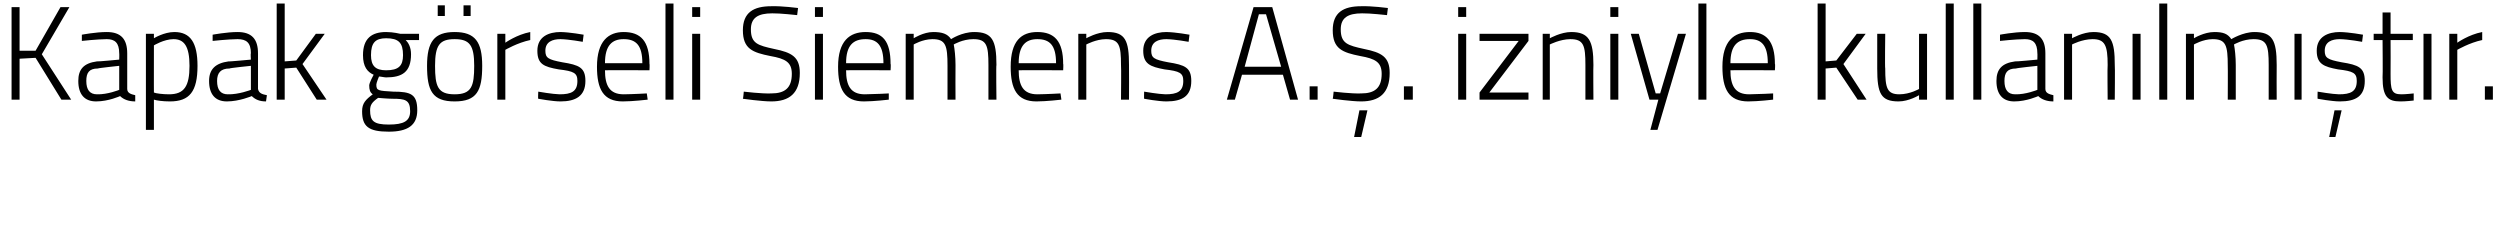 <?xml version="1.0" standalone="no"?><!DOCTYPE svg PUBLIC "-//W3C//DTD SVG 1.1//EN" "http://www.w3.org/Graphics/SVG/1.1/DTD/svg11.dtd"><svg xmlns="http://www.w3.org/2000/svg" version="1.1" width="281px" height="25.8px" viewBox="0 0 281 25.8">  <desc>Kapak g rseli Siemens A izniyle kullan lm t r</desc>  <defs/>  <g id="Polygon193961">    <path d="M 4 6.5 L 2.2 6.6 L 2.2 11.2 L 1.3 11.2 L 1.3 0.8 L 2.2 0.8 L 2.2 5.7 L 4 5.7 L 6.8 0.8 L 7.8 0.8 L 4.7 6.1 L 8 11.2 L 6.9 11.2 L 4 6.5 Z M 14.3 10 C 14.3 10.5 14.8 10.6 15.2 10.7 C 15.2 10.7 15.2 11.4 15.2 11.4 C 14.5 11.4 13.9 11.2 13.5 10.8 C 13.5 10.8 12.2 11.4 10.8 11.4 C 9.5 11.4 8.8 10.6 8.8 9.1 C 8.8 7.8 9.4 7.1 10.9 6.9 C 10.92 6.94 13.4 6.7 13.4 6.7 C 13.4 6.7 13.42 5.98 13.4 6 C 13.4 4.8 12.9 4.4 12 4.4 C 10.92 4.41 9.2 4.6 9.2 4.6 L 9.2 3.9 C 9.2 3.9 10.77 3.6 12 3.6 C 13.6 3.6 14.3 4.4 14.3 6 C 14.3 6 14.3 10 14.3 10 Z M 11 7.7 C 10 7.7 9.7 8.2 9.7 9.1 C 9.7 10.1 10.1 10.6 10.9 10.6 C 12.08 10.64 13.4 10.1 13.4 10.1 L 13.4 7.4 C 13.4 7.4 11.02 7.65 11 7.7 Z M 16.4 3.8 L 17.3 3.8 L 17.3 4.3 C 17.3 4.3 18.43 3.6 19.6 3.6 C 21.4 3.6 22.2 4.8 22.2 7.4 C 22.2 10.3 21.3 11.4 19.1 11.4 C 18.3 11.4 17.6 11.3 17.3 11.2 C 17.29 11.2 17.3 14.6 17.3 14.6 L 16.4 14.6 L 16.4 3.8 Z M 17.3 5.1 C 17.3 5.1 17.29 10.43 17.3 10.4 C 17.5 10.5 18.3 10.6 19 10.6 C 20.7 10.6 21.3 9.7 21.3 7.4 C 21.3 5.2 20.7 4.4 19.5 4.4 C 18.42 4.41 17.3 5.1 17.3 5.1 Z M 29 10 C 29.1 10.5 29.5 10.6 30 10.7 C 30 10.7 29.9 11.4 29.9 11.4 C 29.2 11.4 28.7 11.2 28.3 10.8 C 28.3 10.8 26.9 11.4 25.5 11.4 C 24.2 11.4 23.5 10.6 23.5 9.1 C 23.5 7.8 24.2 7.1 25.7 6.9 C 25.65 6.94 28.2 6.7 28.2 6.7 C 28.2 6.7 28.15 5.98 28.2 6 C 28.2 4.8 27.7 4.4 26.7 4.4 C 25.65 4.41 23.9 4.6 23.9 4.6 L 23.9 3.9 C 23.9 3.9 25.5 3.6 26.7 3.6 C 28.3 3.6 29 4.4 29 6 C 29 6 29 10 29 10 Z M 25.8 7.7 C 24.8 7.7 24.4 8.2 24.4 9.1 C 24.4 10.1 24.8 10.6 25.6 10.6 C 26.81 10.64 28.2 10.1 28.2 10.1 L 28.2 7.4 C 28.2 7.4 25.75 7.65 25.8 7.7 Z M 31.1 11.2 L 31.1 0.4 L 32 0.4 L 32 6.9 L 33.3 6.8 L 35.5 3.8 L 36.5 3.8 L 34 7.2 L 36.7 11.2 L 35.6 11.2 L 33.3 7.6 L 32 7.7 L 32 11.2 L 31.1 11.2 Z M 40.7 12.5 C 40.7 11.6 41.1 11.2 41.9 10.6 C 41.6 10.4 41.5 10.1 41.5 9.6 C 41.5 9.3 42 8.4 42 8.4 C 41.3 8.1 40.8 7.5 40.8 6.2 C 40.8 4.3 41.8 3.6 43.4 3.6 C 44.2 3.6 45 3.8 45 3.8 C 44.97 3.8 47.1 3.8 47.1 3.8 L 47.1 4.5 C 47.1 4.5 45.63 4.51 45.6 4.5 C 45.9 4.8 46.2 5.3 46.2 6.1 C 46.2 8.1 45.2 8.7 43.4 8.7 C 43.2 8.7 42.8 8.6 42.6 8.6 C 42.6 8.6 42.3 9.3 42.3 9.5 C 42.3 10.2 42.5 10.2 44.2 10.3 C 46.2 10.3 46.9 10.6 46.9 12.4 C 46.9 14.1 45.8 14.8 43.7 14.8 C 41.4 14.8 40.7 14.2 40.7 12.5 Z M 42.5 11 C 41.8 11.5 41.6 11.8 41.6 12.4 C 41.6 13.6 42 14 43.7 14 C 45.4 14 46.1 13.6 46.1 12.5 C 46.1 11.2 45.5 11.1 44.1 11.1 C 43.6 11.1 42.5 11 42.5 11 Z M 45.3 6.2 C 45.3 4.8 44.8 4.3 43.4 4.3 C 42.2 4.3 41.7 4.8 41.7 6.2 C 41.7 7.4 42.2 7.9 43.4 7.9 C 44.8 7.9 45.3 7.4 45.3 6.2 Z M 48 7.4 C 48 10.2 48.6 11.4 51.1 11.4 C 53.6 11.4 54.2 10.2 54.2 7.4 C 54.2 4.7 53.4 3.6 51.1 3.6 C 48.8 3.6 48 4.7 48 7.4 Z M 48.9 7.4 C 48.9 5.1 49.4 4.4 51.1 4.4 C 52.8 4.4 53.3 5.1 53.3 7.4 C 53.3 9.7 53 10.6 51.1 10.6 C 49.2 10.6 48.9 9.7 48.9 7.4 Z M 49.2 0.6 L 50 0.6 L 50 1.8 L 49.2 1.8 L 49.2 0.6 Z M 52.1 0.6 L 52.9 0.6 L 52.9 1.8 L 52.1 1.8 L 52.1 0.6 Z M 55.9 3.8 L 56.8 3.8 L 56.8 4.8 C 56.8 4.8 58.08 3.89 59.6 3.6 C 59.6 3.6 59.6 4.5 59.6 4.5 C 58.17 4.8 56.8 5.6 56.8 5.6 L 56.8 11.2 L 55.9 11.2 L 55.9 3.8 Z M 65.5 4.7 C 65.5 4.7 63.96 4.42 63 4.4 C 62.1 4.4 61.3 4.7 61.3 5.7 C 61.3 6.5 61.6 6.7 63.2 7 C 65.1 7.3 65.8 7.6 65.8 9.1 C 65.8 10.8 64.7 11.4 63 11.4 C 62.1 11.4 60.5 11.1 60.5 11.1 C 60.46 11.13 60.5 10.3 60.5 10.3 C 60.5 10.3 62.16 10.59 62.9 10.6 C 64.2 10.6 64.9 10.3 64.9 9.1 C 64.9 8.2 64.5 8 62.8 7.8 C 61.1 7.5 60.4 7.2 60.4 5.7 C 60.4 4.1 61.7 3.6 63 3.6 C 64.06 3.62 65.6 3.9 65.6 3.9 L 65.5 4.7 Z M 72.7 10.5 L 72.8 11.2 C 72.8 11.2 71.12 11.4 70 11.4 C 67.8 11.4 67.1 10 67.1 7.5 C 67.1 4.6 68.4 3.6 70.1 3.6 C 72 3.6 73 4.6 73 7.2 C 73.04 7.16 73 7.9 73 7.9 C 73 7.9 68.01 7.87 68 7.9 C 68 9.6 68.5 10.6 70.1 10.6 C 71.13 10.59 72.7 10.5 72.7 10.5 Z M 72.2 7.1 C 72.2 5.1 71.5 4.4 70.1 4.4 C 68.8 4.4 68 5.1 68 7.1 C 68 7.1 72.2 7.1 72.2 7.1 Z M 74.8 0.4 L 75.7 0.4 L 75.7 11.2 L 74.8 11.2 L 74.8 0.4 Z M 77.8 3.8 L 78.7 3.8 L 78.7 11.2 L 77.8 11.2 L 77.8 3.8 Z M 77.8 0.8 L 78.7 0.8 L 78.7 1.9 L 77.8 1.9 L 77.8 0.8 Z M 89.6 1.7 C 89.6 1.7 87.61 1.48 86.8 1.5 C 85.2 1.5 84.4 2 84.4 3.3 C 84.4 4.9 85.2 5.1 87 5.5 C 89 5.9 89.9 6.4 89.9 8.2 C 89.9 10.5 88.7 11.4 86.7 11.4 C 85.6 11.4 83.5 11.1 83.5 11.1 C 83.54 11.08 83.6 10.3 83.6 10.3 C 83.6 10.3 85.65 10.55 86.7 10.5 C 88.2 10.5 89 9.9 89 8.3 C 89 7 88.3 6.6 86.6 6.3 C 84.6 5.9 83.5 5.5 83.5 3.4 C 83.5 1.4 84.7 0.7 86.7 0.7 C 87.89 0.66 89.7 0.9 89.7 0.9 L 89.6 1.7 Z M 91.6 3.8 L 92.5 3.8 L 92.5 11.2 L 91.6 11.2 L 91.6 3.8 Z M 91.6 0.8 L 92.5 0.8 L 92.5 1.9 L 91.6 1.9 L 91.6 0.8 Z M 99.9 10.5 L 99.9 11.2 C 99.9 11.2 98.22 11.4 97.1 11.4 C 94.9 11.4 94.2 10 94.2 7.5 C 94.2 4.6 95.5 3.6 97.3 3.6 C 99.2 3.6 100.1 4.6 100.1 7.2 C 100.15 7.16 100.1 7.9 100.1 7.9 C 100.1 7.9 95.12 7.87 95.1 7.9 C 95.1 9.6 95.6 10.6 97.2 10.6 C 98.24 10.59 99.9 10.5 99.9 10.5 Z M 99.3 7.1 C 99.3 5.1 98.6 4.4 97.3 4.4 C 95.9 4.4 95.1 5.1 95.1 7.1 C 95.1 7.1 99.3 7.1 99.3 7.1 Z M 101.8 11.2 L 101.8 3.8 L 102.7 3.8 L 102.7 4.3 C 102.7 4.3 103.79 3.6 104.9 3.6 C 105.9 3.6 106.5 3.8 106.9 4.4 C 106.9 4.4 108.1 3.6 109.5 3.6 C 111.5 3.6 112 4.5 112 7.3 C 111.95 7.3 112 11.2 112 11.2 L 111.1 11.2 C 111.1 11.2 111.09 7.35 111.1 7.3 C 111.1 5.1 110.9 4.4 109.4 4.4 C 108.2 4.4 107.2 5 107.2 5 C 107.3 5.5 107.4 6.4 107.4 7.3 C 107.38 7.35 107.4 11.2 107.4 11.2 L 106.5 11.2 C 106.5 11.2 106.5 7.38 106.5 7.4 C 106.5 5.1 106.3 4.4 104.8 4.4 C 103.68 4.41 102.7 5 102.7 5 L 102.7 11.2 L 101.8 11.2 Z M 119.2 10.5 L 119.3 11.2 C 119.3 11.2 117.61 11.4 116.5 11.4 C 114.3 11.4 113.6 10 113.6 7.5 C 113.6 4.6 114.8 3.6 116.6 3.6 C 118.5 3.6 119.5 4.6 119.5 7.2 C 119.54 7.16 119.5 7.9 119.5 7.9 C 119.5 7.9 114.51 7.87 114.5 7.9 C 114.5 9.6 115 10.6 116.6 10.6 C 117.63 10.59 119.2 10.5 119.2 10.5 Z M 118.7 7.1 C 118.7 5.1 118 4.4 116.6 4.4 C 115.3 4.4 114.5 5.1 114.5 7.1 C 114.5 7.1 118.7 7.1 118.7 7.1 Z M 121.2 11.2 L 121.2 3.8 L 122.1 3.8 L 122.1 4.3 C 122.1 4.3 123.3 3.6 124.5 3.6 C 126.5 3.6 126.9 4.6 126.9 7.3 C 126.92 7.3 126.9 11.2 126.9 11.2 L 126 11.2 C 126 11.2 126.04 7.35 126 7.3 C 126 5.1 125.8 4.4 124.3 4.4 C 123.18 4.41 122.1 5 122.1 5 L 122.1 11.2 L 121.2 11.2 Z M 133.6 4.7 C 133.6 4.7 132.08 4.42 131.1 4.4 C 130.2 4.4 129.4 4.7 129.4 5.7 C 129.4 6.5 129.7 6.7 131.3 7 C 133.2 7.3 133.9 7.6 133.9 9.1 C 133.9 10.8 132.9 11.4 131.1 11.4 C 130.2 11.4 128.6 11.1 128.6 11.1 C 128.58 11.13 128.6 10.3 128.6 10.3 C 128.6 10.3 130.28 10.59 131 10.6 C 132.3 10.6 133 10.3 133 9.1 C 133 8.2 132.6 8 130.9 7.8 C 129.3 7.5 128.5 7.2 128.5 5.7 C 128.5 4.1 129.8 3.6 131.1 3.6 C 132.18 3.62 133.7 3.9 133.7 3.9 L 133.6 4.7 Z M 140.9 0.8 L 143 0.8 L 145.9 11.2 L 145 11.2 L 144.2 8.4 L 139.6 8.4 L 138.8 11.2 L 137.9 11.2 L 140.9 0.8 Z M 139.9 7.5 L 144 7.5 L 142.3 1.6 L 141.5 1.6 L 139.9 7.5 Z M 147.2 9.7 L 148.1 9.7 L 148.1 11.2 L 147.2 11.2 L 147.2 9.7 Z M 152.2 15.4 L 153 15.4 L 153.7 12.4 L 152.8 12.4 L 152.2 15.4 Z M 155.9 1.7 C 155.9 1.7 153.91 1.48 153.1 1.5 C 151.5 1.5 150.7 2 150.7 3.3 C 150.7 4.9 151.5 5.1 153.3 5.5 C 155.3 5.9 156.2 6.4 156.2 8.2 C 156.2 10.5 155 11.4 153 11.4 C 151.9 11.4 149.8 11.1 149.8 11.1 C 149.83 11.08 149.9 10.3 149.9 10.3 C 149.9 10.3 151.95 10.55 153 10.5 C 154.5 10.5 155.3 9.9 155.3 8.3 C 155.3 7 154.6 6.6 152.9 6.3 C 150.9 5.9 149.8 5.5 149.8 3.4 C 149.8 1.4 151 0.7 153 0.7 C 154.19 0.66 156 0.9 156 0.9 L 155.9 1.7 Z M 157.8 9.7 L 158.8 9.7 L 158.8 11.2 L 157.8 11.2 L 157.8 9.7 Z M 163.9 3.8 L 164.8 3.8 L 164.8 11.2 L 163.9 11.2 L 163.9 3.8 Z M 163.9 0.8 L 164.8 0.8 L 164.8 1.9 L 163.9 1.9 L 163.9 0.8 Z M 166.3 3.8 L 171.8 3.8 L 171.8 4.6 L 167.4 10.4 L 171.8 10.4 L 171.8 11.2 L 166.3 11.2 L 166.3 10.4 L 170.7 4.6 L 166.3 4.6 L 166.3 3.8 Z M 173.4 11.2 L 173.4 3.8 L 174.2 3.8 L 174.2 4.3 C 174.2 4.3 175.45 3.6 176.6 3.6 C 178.6 3.6 179.1 4.6 179.1 7.3 C 179.07 7.3 179.1 11.2 179.1 11.2 L 178.2 11.2 C 178.2 11.2 178.19 7.35 178.2 7.3 C 178.2 5.1 178 4.4 176.5 4.4 C 175.34 4.41 174.2 5 174.2 5 L 174.2 11.2 L 173.4 11.2 Z M 181 3.8 L 181.9 3.8 L 181.9 11.2 L 181 11.2 L 181 3.8 Z M 181 0.8 L 181.9 0.8 L 181.9 1.9 L 181 1.9 L 181 0.8 Z M 184.2 3.8 L 186.1 10.5 L 186.6 10.5 L 188.6 3.8 L 189.5 3.8 L 186.3 14.6 L 185.5 14.6 L 186.4 11.2 L 185.4 11.2 L 183.3 3.8 L 184.2 3.8 Z M 190.9 0.4 L 191.8 0.4 L 191.8 11.2 L 190.9 11.2 L 190.9 0.4 Z M 199.3 10.5 L 199.3 11.2 C 199.3 11.2 197.62 11.4 196.5 11.4 C 194.3 11.4 193.6 10 193.6 7.5 C 193.6 4.6 194.9 3.6 196.7 3.6 C 198.5 3.6 199.5 4.6 199.5 7.2 C 199.55 7.16 199.5 7.9 199.5 7.9 C 199.5 7.9 194.52 7.87 194.5 7.9 C 194.5 9.6 195 10.6 196.6 10.6 C 197.64 10.59 199.3 10.5 199.3 10.5 Z M 198.7 7.1 C 198.7 5.1 198 4.4 196.7 4.4 C 195.3 4.4 194.5 5.1 194.5 7.1 C 194.5 7.1 198.7 7.1 198.7 7.1 Z M 204.3 11.2 L 204.3 0.4 L 205.2 0.4 L 205.2 6.9 L 206.4 6.8 L 208.7 3.8 L 209.7 3.8 L 207.2 7.2 L 209.8 11.2 L 208.8 11.2 L 206.4 7.6 L 205.2 7.7 L 205.2 11.2 L 204.3 11.2 Z M 216.6 3.8 L 216.6 11.2 L 215.7 11.2 L 215.7 10.7 C 215.7 10.7 214.57 11.4 213.4 11.4 C 211.4 11.4 211 10.5 211 7.7 C 210.99 7.67 211 3.8 211 3.8 L 211.9 3.8 C 211.9 3.8 211.85 7.65 211.9 7.7 C 211.9 9.9 212.1 10.6 213.5 10.6 C 214.7 10.59 215.7 10 215.7 10 L 215.7 3.8 L 216.6 3.8 Z M 218.7 0.4 L 219.6 0.4 L 219.6 11.2 L 218.7 11.2 L 218.7 0.4 Z M 221.8 0.4 L 222.7 0.4 L 222.7 11.2 L 221.8 11.2 L 221.8 0.4 Z M 229.9 10 C 229.9 10.5 230.4 10.6 230.8 10.7 C 230.8 10.7 230.8 11.4 230.8 11.4 C 230.1 11.4 229.5 11.2 229.1 10.8 C 229.1 10.8 227.8 11.4 226.4 11.4 C 225.1 11.4 224.4 10.6 224.4 9.1 C 224.4 7.8 225 7.1 226.5 6.9 C 226.52 6.94 229 6.7 229 6.7 C 229 6.7 229.02 5.98 229 6 C 229 4.8 228.5 4.4 227.6 4.4 C 226.52 4.41 224.8 4.6 224.8 4.6 L 224.8 3.9 C 224.8 3.9 226.37 3.6 227.6 3.6 C 229.2 3.6 229.9 4.4 229.9 6 C 229.9 6 229.9 10 229.9 10 Z M 226.6 7.7 C 225.6 7.7 225.3 8.2 225.3 9.1 C 225.3 10.1 225.7 10.6 226.5 10.6 C 227.68 10.64 229 10.1 229 10.1 L 229 7.4 C 229 7.4 226.62 7.65 226.6 7.7 Z M 232 11.2 L 232 3.8 L 232.9 3.8 L 232.9 4.3 C 232.9 4.3 234.12 3.6 235.3 3.6 C 237.3 3.6 237.7 4.6 237.7 7.3 C 237.74 7.3 237.7 11.2 237.7 11.2 L 236.9 11.2 C 236.9 11.2 236.86 7.35 236.9 7.3 C 236.9 5.1 236.6 4.4 235.2 4.4 C 234 4.41 232.9 5 232.9 5 L 232.9 11.2 L 232 11.2 Z M 239.7 3.8 L 240.6 3.8 L 240.6 11.2 L 239.7 11.2 L 239.7 3.8 Z M 242.7 0.4 L 243.6 0.4 L 243.6 11.2 L 242.7 11.2 L 242.7 0.4 Z M 245.7 11.2 L 245.7 3.8 L 246.6 3.8 L 246.6 4.3 C 246.6 4.3 247.72 3.6 248.9 3.6 C 249.9 3.6 250.4 3.8 250.8 4.4 C 250.8 4.4 252.1 3.6 253.4 3.6 C 255.4 3.6 255.9 4.5 255.9 7.3 C 255.88 7.3 255.9 11.2 255.9 11.2 L 255 11.2 C 255 11.2 255.01 7.35 255 7.3 C 255 5.1 254.8 4.4 253.3 4.4 C 252.1 4.4 251.1 5 251.1 5 C 251.2 5.5 251.3 6.4 251.3 7.3 C 251.3 7.35 251.3 11.2 251.3 11.2 L 250.4 11.2 C 250.4 11.2 250.42 7.38 250.4 7.4 C 250.4 5.1 250.2 4.4 248.7 4.4 C 247.6 4.41 246.6 5 246.6 5 L 246.6 11.2 L 245.7 11.2 Z M 257.9 3.8 L 258.7 3.8 L 258.7 11.2 L 257.9 11.2 L 257.9 3.8 Z M 261.8 15.4 L 262.5 15.4 L 263.2 12.4 L 262.4 12.4 L 261.8 15.4 Z M 265.5 4.7 C 265.5 4.7 263.98 4.42 263 4.4 C 262.1 4.4 261.3 4.7 261.3 5.7 C 261.3 6.5 261.6 6.7 263.2 7 C 265.1 7.3 265.8 7.6 265.8 9.1 C 265.8 10.8 264.8 11.4 263 11.4 C 262.1 11.4 260.5 11.1 260.5 11.1 C 260.48 11.13 260.5 10.3 260.5 10.3 C 260.5 10.3 262.18 10.59 262.9 10.6 C 264.2 10.6 264.9 10.3 264.9 9.1 C 264.9 8.2 264.5 8 262.8 7.8 C 261.2 7.5 260.4 7.2 260.4 5.7 C 260.4 4.1 261.7 3.6 263 3.6 C 264.08 3.62 265.6 3.9 265.6 3.9 L 265.5 4.7 Z M 268.7 4.5 C 268.7 4.5 268.72 8.25 268.7 8.3 C 268.7 10.1 268.8 10.6 269.9 10.6 C 270.31 10.61 271.3 10.5 271.3 10.5 L 271.3 11.3 C 271.3 11.3 270.34 11.41 269.8 11.4 C 268.4 11.4 267.8 10.9 267.8 8.7 C 267.84 8.7 267.8 4.5 267.8 4.5 L 266.8 4.5 L 266.8 3.8 L 267.8 3.8 L 267.8 1.4 L 268.7 1.4 L 268.7 3.8 L 271.2 3.8 L 271.2 4.5 L 268.7 4.5 Z M 272.4 3.8 L 273.3 3.8 L 273.3 11.2 L 272.4 11.2 L 272.4 3.8 Z M 275.3 3.8 L 276.2 3.8 L 276.2 4.8 C 276.2 4.8 277.48 3.89 279 3.6 C 279 3.6 279 4.5 279 4.5 C 277.57 4.8 276.2 5.6 276.2 5.6 L 276.2 11.2 L 275.3 11.2 L 275.3 3.8 Z M 279.3 9.7 L 280.2 9.7 L 280.2 11.2 L 279.3 11.2 L 279.3 9.7 Z " stroke="none" fill="#000"/>  </g></svg>